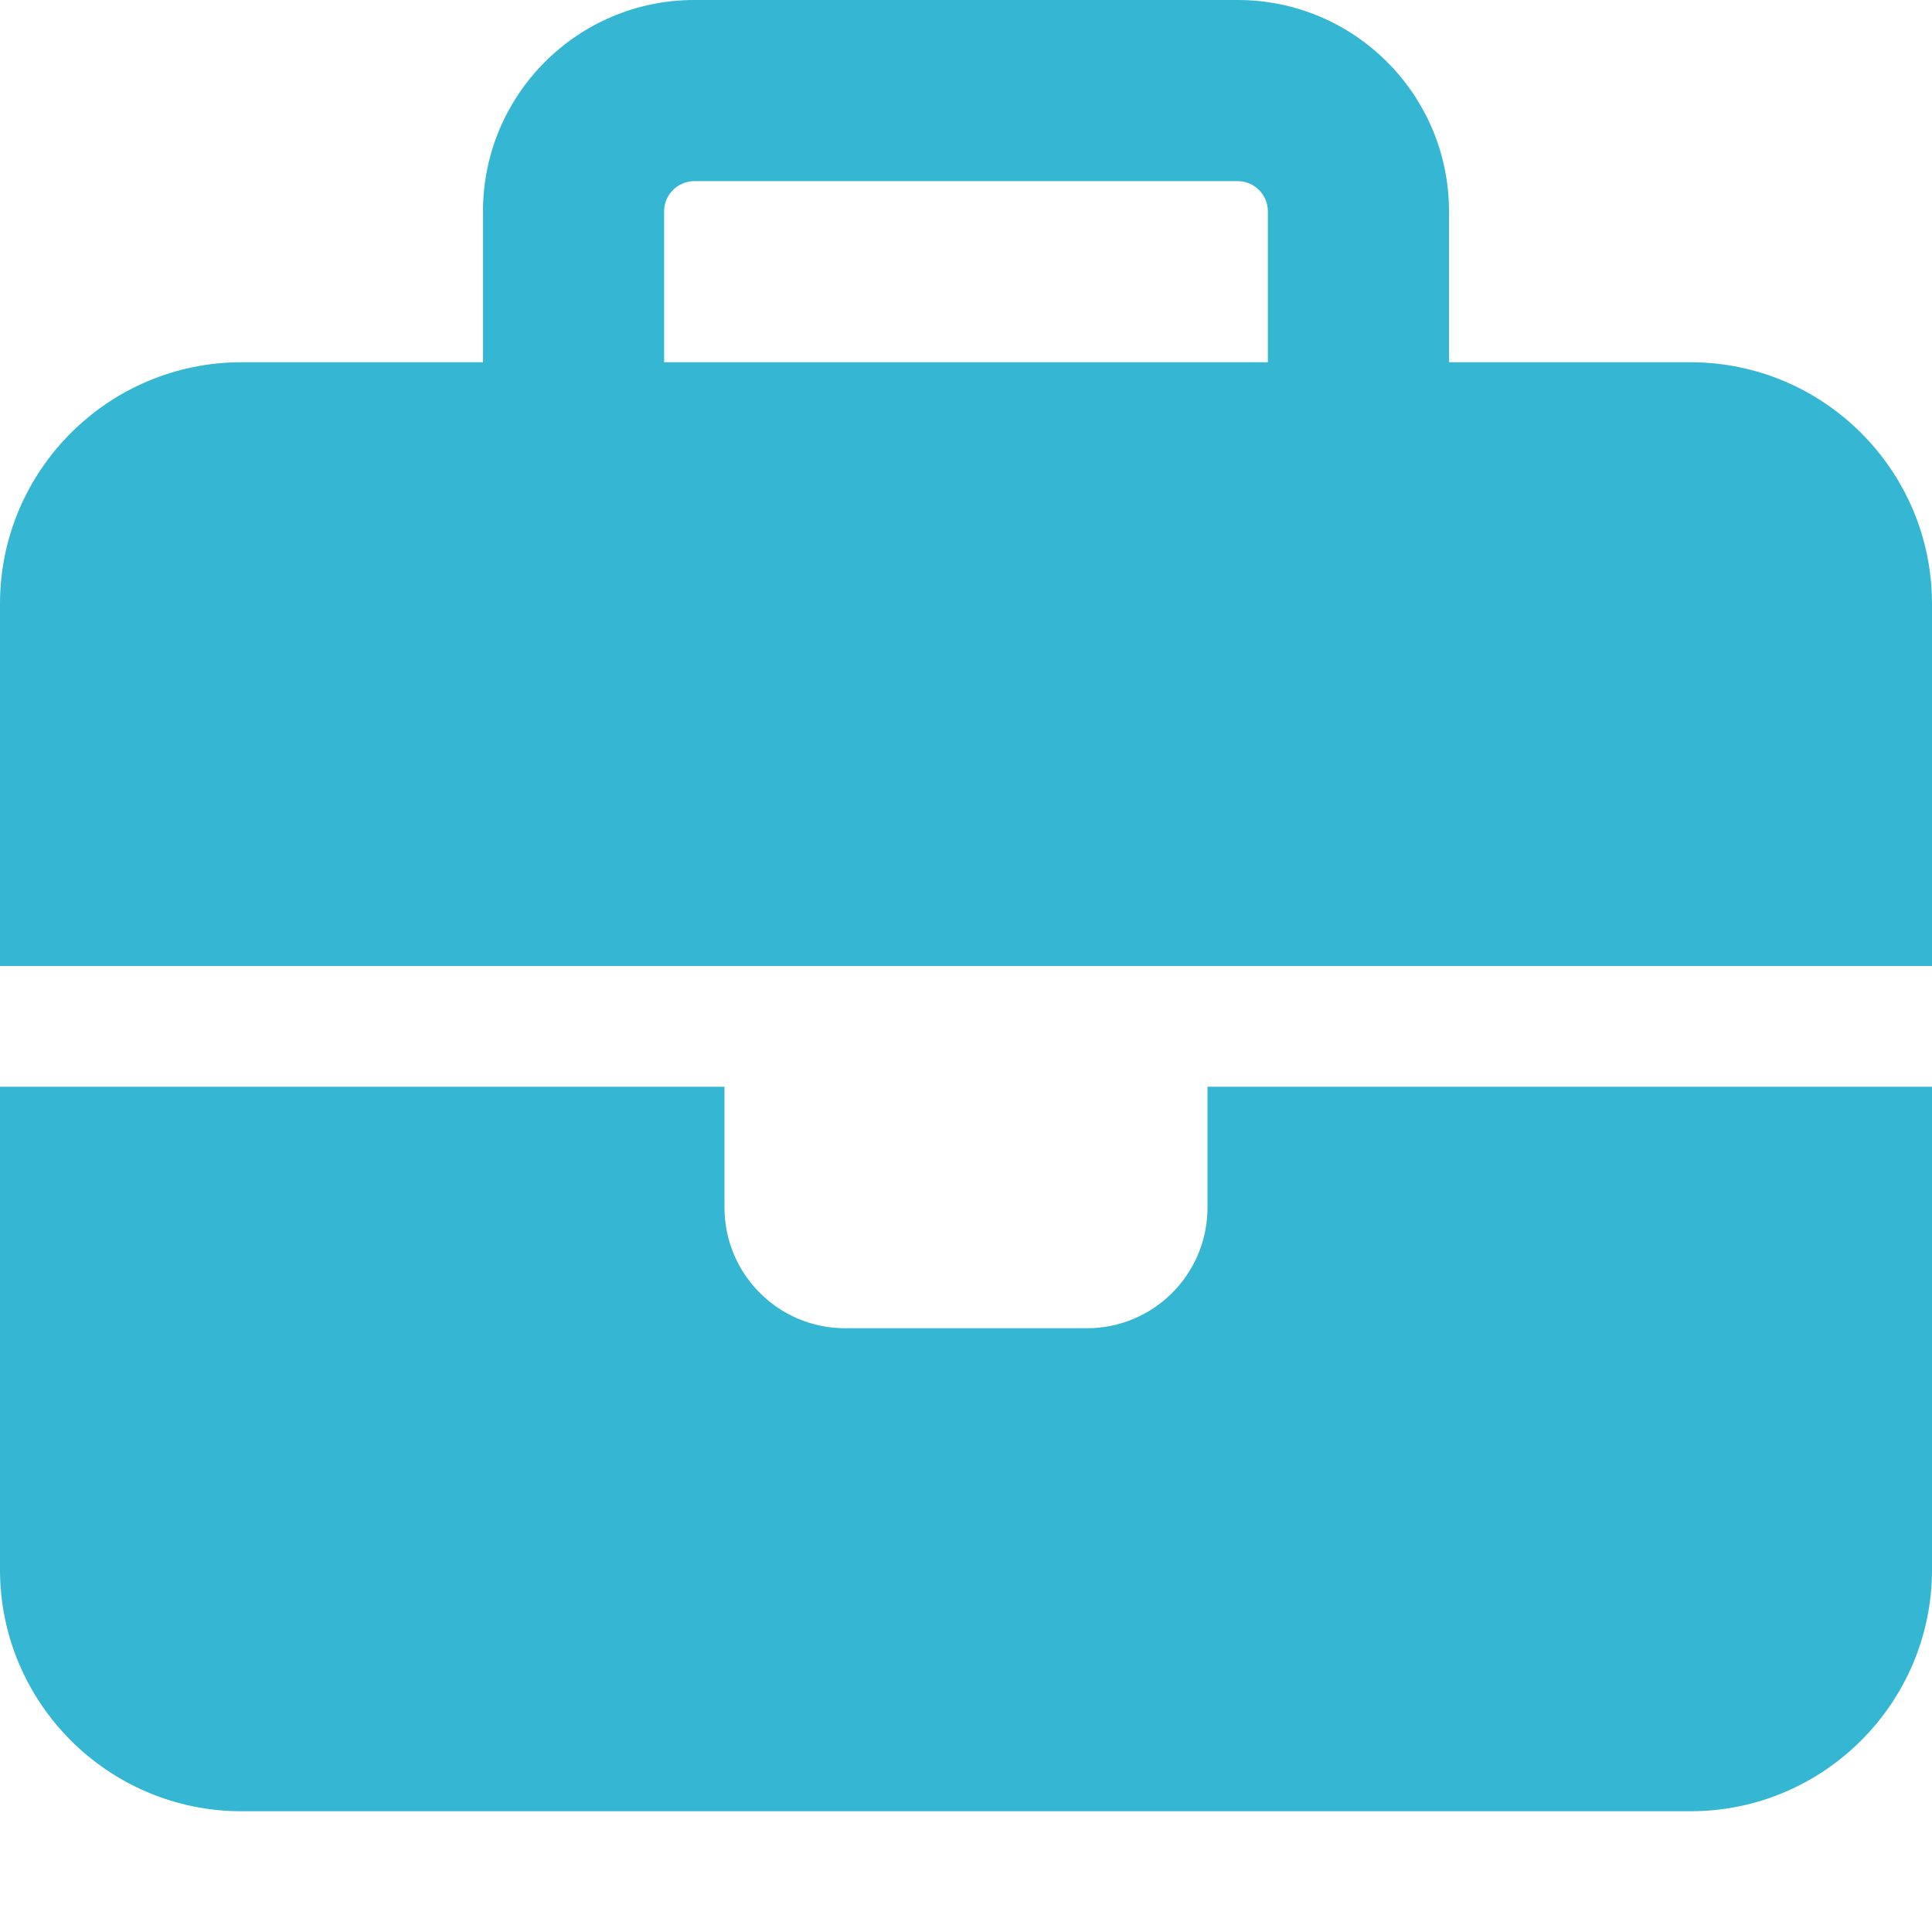 <?xml version="1.0" encoding="UTF-8"?>
<svg xmlns="http://www.w3.org/2000/svg" width="48" height="48" viewBox="0 0 48 48" fill="none">
  <path d="M17.25 4.5H30.75C31.163 4.5 31.5 4.838 31.5 5.25V9H16.5V5.25C16.5 4.838 16.837 4.5 17.25 4.5ZM12 5.25V9H6C2.691 9 0 11.691 0 15V24H18H30H48V15C48 11.691 45.309 9 42 9H36V5.25C36 2.353 33.647 0 30.75 0H17.25C14.353 0 12 2.353 12 5.25ZM48 27H30V30C30 31.659 28.659 33 27 33H21C19.341 33 18 31.659 18 30V27H0V39C0 42.309 2.691 45 6 45H42C45.309 45 48 42.309 48 39V27Z" fill="#35B6D3"></path>
</svg>

